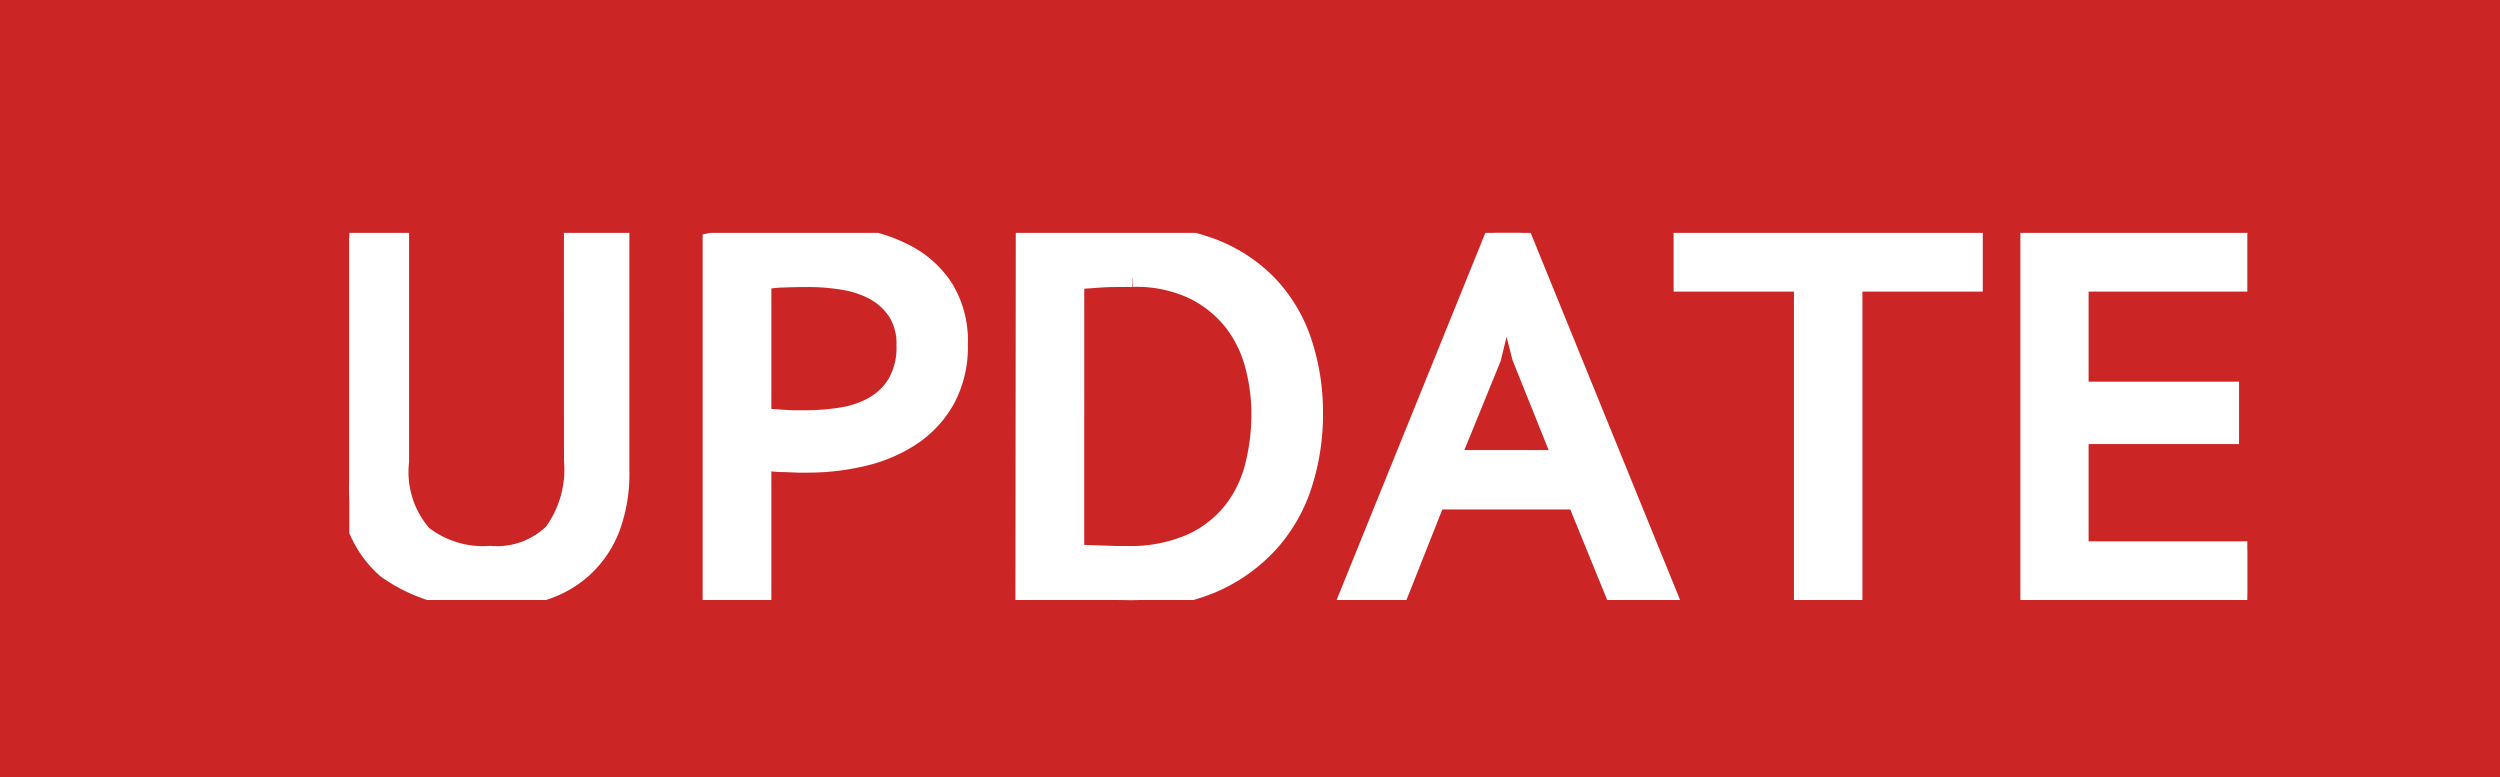 <svg id="update" xmlns="http://www.w3.org/2000/svg" xmlns:xlink="http://www.w3.org/1999/xlink" width="42.94" height="13.351" viewBox="0 0 42.94 13.351">
  <defs>
    <clipPath id="clip-path">
      <rect id="長方形_1" data-name="長方形 1" width="32.6" height="6.306" fill="#fff" stroke="#fff" stroke-width="0.3"/>
    </clipPath>
  </defs>
  <rect id="長方形_477" data-name="長方形 477" width="42.94" height="13.351" fill="#cc2525"/>
  <g id="グループ_1" data-name="グループ 1" transform="translate(6 4)">
    <g id="グループ_1-2" data-name="グループ 1" transform="translate(0 0)" clip-path="url(#clip-path)">
      <path id="パス_1" data-name="パス 1" d="M3.836.12H4.66v4A2.676,2.676,0,0,1,4.5,5.1a1.839,1.839,0,0,1-.46.688,1.865,1.865,0,0,1-.705.407,2.943,2.943,0,0,1-.907.131,2.775,2.775,0,0,1-1.8-.512A1.855,1.855,0,0,1,0,4.3V.12H.876V3.965a1.622,1.622,0,0,0,.39,1.244,1.671,1.671,0,0,0,1.152.35,1.369,1.369,0,0,0,1.077-.385,1.836,1.836,0,0,0,.342-1.235Z" transform="translate(0 -0.033)" fill="#fff" stroke="#fff" stroke-width="0.3"/>
      <path id="パス_2" data-name="パス 2" d="M8.52.152a5.777,5.777,0,0,1,.8-.109q.434-.031.854-.031a5.358,5.358,0,0,1,.907.079,2.605,2.605,0,0,1,.836.289,1.734,1.734,0,0,1,.617.582,1.737,1.737,0,0,1,.241.959,1.9,1.9,0,0,1-.219.942,1.844,1.844,0,0,1-.582.635,2.549,2.549,0,0,1-.832.359,4.084,4.084,0,0,1-.968.114l-.162,0-.228-.009q-.118,0-.228-.013T9.4,3.927V6.222H8.52ZM10.2.783q-.236,0-.46.009A1.6,1.6,0,0,0,9.4.835V3.157a.482.482,0,0,0,.145.022c.067,0,.137.007.21.012s.143.009.21.009h.153a4,4,0,0,0,.622-.047,1.661,1.661,0,0,0,.556-.185,1.078,1.078,0,0,0,.4-.389,1.223,1.223,0,0,0,.153-.647,1.014,1.014,0,0,0-.149-.57,1.079,1.079,0,0,0-.385-.353,1.638,1.638,0,0,0-.53-.177A3.672,3.672,0,0,0,10.2.783" transform="translate(-2.301 -0.003)" fill="#fff" stroke="#fff" stroke-width="0.3"/>
      <path id="パス_3" data-name="パス 3" d="M15.888.091q.175-.026.407-.039T16.777.03q.25-.009.49-.013t.442,0a3.815,3.815,0,0,1,1.4.232,2.671,2.671,0,0,1,.981.644,2.64,2.64,0,0,1,.582.981,3.858,3.858,0,0,1,.193,1.244,3.95,3.95,0,0,1-.18,1.187,2.78,2.78,0,0,1-.574,1.02,2.859,2.859,0,0,1-1.012.718A3.7,3.7,0,0,1,17.6,6.31q-.149,0-.4-.009l-.512-.018q-.263-.009-.486-.022a3.011,3.011,0,0,1-.32-.031Zm1.848.692h-.263q-.14,0-.28.009l-.254.018q-.114.009-.175.018V5.5a1.287,1.287,0,0,0,.171.013l.267.009.263.009.175,0a2.6,2.6,0,0,0,1.1-.206,1.9,1.9,0,0,0,.709-.547,2.063,2.063,0,0,0,.377-.775,3.653,3.653,0,0,0,.109-.9,3.25,3.25,0,0,0-.105-.806,2.093,2.093,0,0,0-.359-.749A1.961,1.961,0,0,0,18.8,1a2.282,2.282,0,0,0-1.06-.219" transform="translate(-4.291 -0.003)" fill="#fff" stroke="#fff" stroke-width="0.3"/>
      <path id="パス_4" data-name="パス 4" d="M27.418,4.6h-2.4l-.642,1.62H23.5L26.02,0h.455l2.531,6.219h-.928ZM25.275,3.88h1.892l-.7-1.743L26.23,1.2h-.018l-.234.955Z" transform="translate(-6.346 0)" fill="#fff" stroke="#fff" stroke-width="0.3"/>
      <path id="パス_5" data-name="パス 5" d="M36.378.891H34.311v5.36h-.876V.891H31.368V.12h5.01Z" transform="translate(-8.472 -0.032)" fill="#fff" stroke="#fff" stroke-width="0.3"/>
      <path id="パス_6" data-name="パス 6" d="M39.528.12h3.7V.891H40.4V2.739h2.584V3.51H40.4V5.481h2.873v.771H39.528Z" transform="translate(-10.676 -0.033)" fill="#fff" stroke="#fff" stroke-width="0.3"/>
    </g>
  </g>
</svg>
